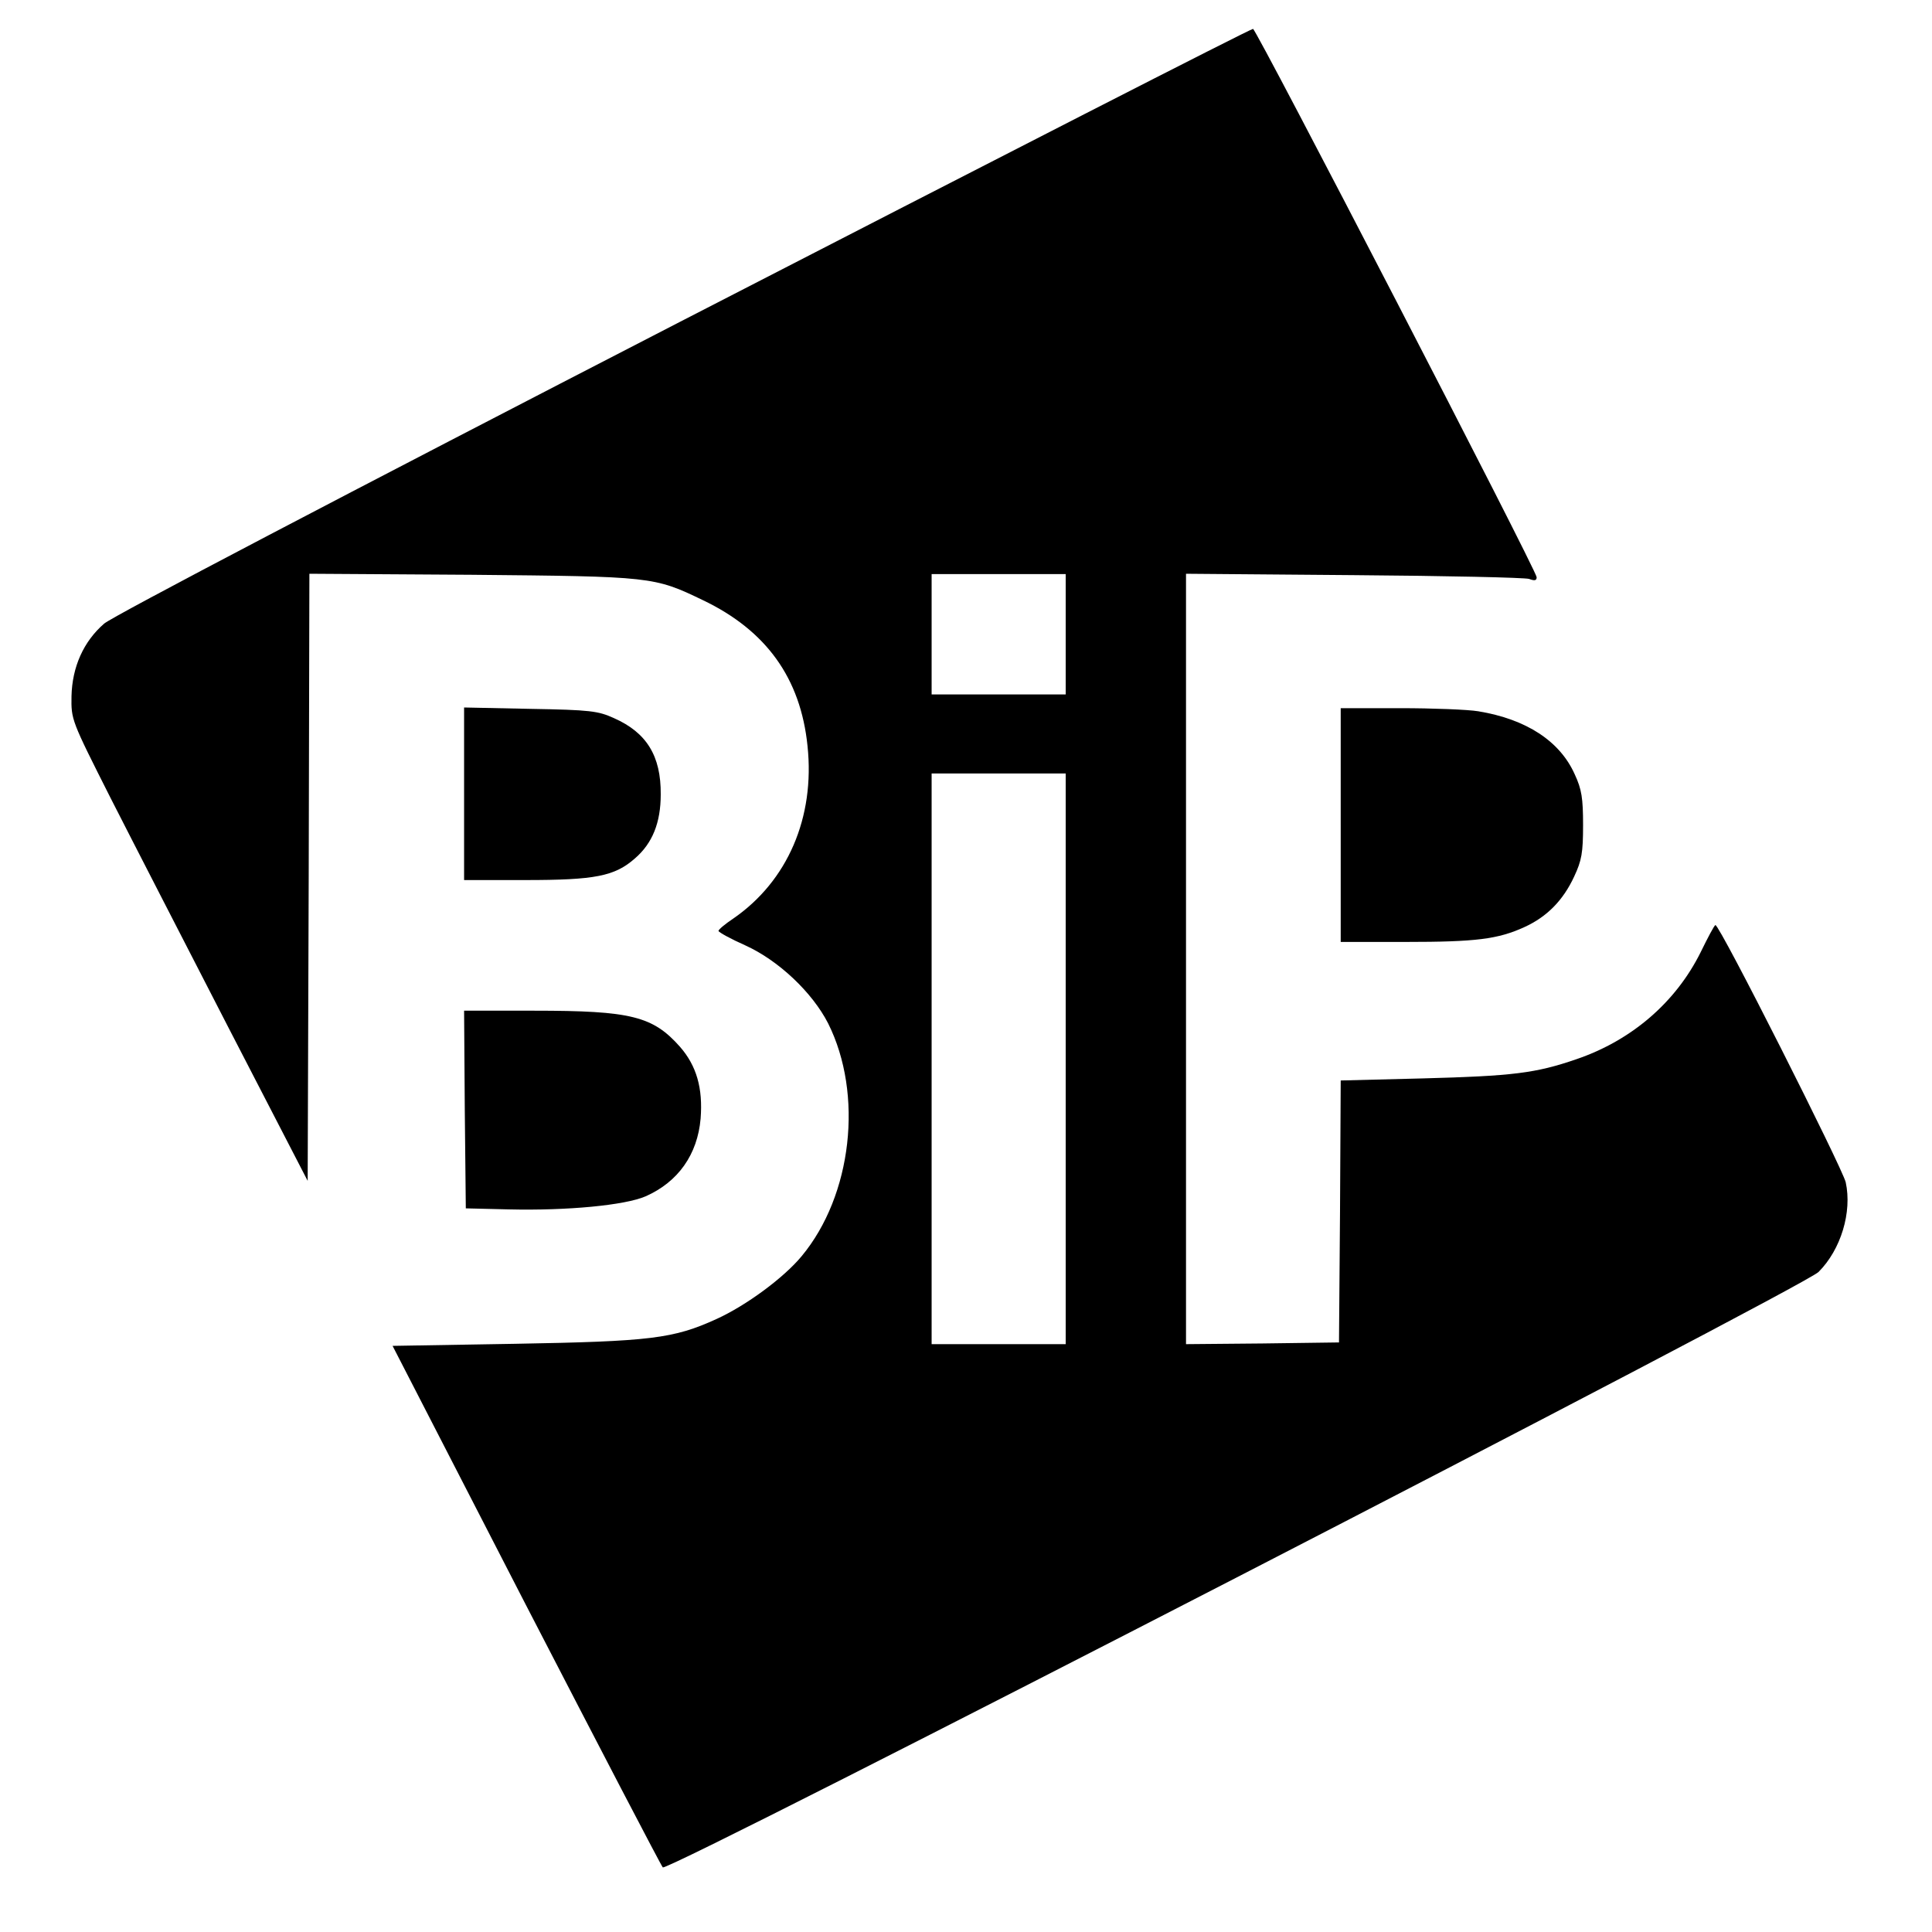 <?xml version="1.0" standalone="no"?>
<!DOCTYPE svg PUBLIC "-//W3C//DTD SVG 20010904//EN"
 "http://www.w3.org/TR/2001/REC-SVG-20010904/DTD/svg10.dtd">
<svg version="1.0" xmlns="http://www.w3.org/2000/svg"
 width="562pt" height="562pt" viewBox="0 0 562 562"
 preserveAspectRatio="xMidYMid meet">
<g transform="translate(0,562) scale(0.1,-0.1)"
fill="#000000" stroke="none">
<path d="M1990 4690 c-1001 -516 -1661 -862 -1687 -884 -60 -52 -93 -126 -95
-211 -1 -69 -1 -69 113 -295 63 -124 218 -425 344 -670 l230 -445 3 883 2 883
473 -3 c523 -5 529 -5 672 -74 184 -88 284 -227 304 -424 22 -208 -58 -393
-216 -502 -24 -16 -43 -32 -43 -36 1 -4 35 -23 78 -42 97 -44 195 -137 241
-227 103 -206 70 -500 -77 -677 -52 -63 -162 -144 -248 -183 -125 -57 -191
-65 -586 -72 l-356 -6 388 -754 c214 -414 393 -758 398 -763 15 -15 3315 1686
3362 1732 65 65 98 174 79 261 -10 42 -367 750 -379 748 -3 0 -22 -36 -43 -79
-72 -145 -200 -256 -361 -311 -119 -41 -185 -49 -448 -56 l-238 -6 -2 -381 -3
-381 -222 -3 -223 -2 0 1120 0 1121 488 -4 c268 -2 497 -7 510 -11 16 -6 22
-5 22 5 -1 21 -814 1592 -825 1595 -6 1 -750 -380 -1655 -846z m1110 -915 l0
-175 -195 0 -195 0 0 175 0 175 195 0 195 0 0 -175z m0 -1235 l0 -830 -195 0
-195 0 0 830 0 830 195 0 195 0 0 -830z"/>
<path d="M1350 3311 l0 -251 178 0 c203 0 260 11 319 63 51 44 75 104 75 186
1 112 -41 180 -136 222 -46 21 -69 24 -243 27 l-193 4 0 -251z"/>
<path d="M3900 3220 l0 -340 189 0 c205 0 268 8 345 43 66 30 113 78 145 147
22 47 26 69 26 150 0 78 -4 104 -24 147 -43 97 -141 161 -281 184 -30 5 -133
9 -227 9 l-173 0 0 -340z"/>
<path d="M1352 2393 l3 -288 125 -3 c171 -4 338 12 398 38 95 42 151 122 160
226 7 89 -12 154 -60 209 -79 89 -142 105 -424 105 l-204 0 2 -287z"/>
</g>
</svg>

